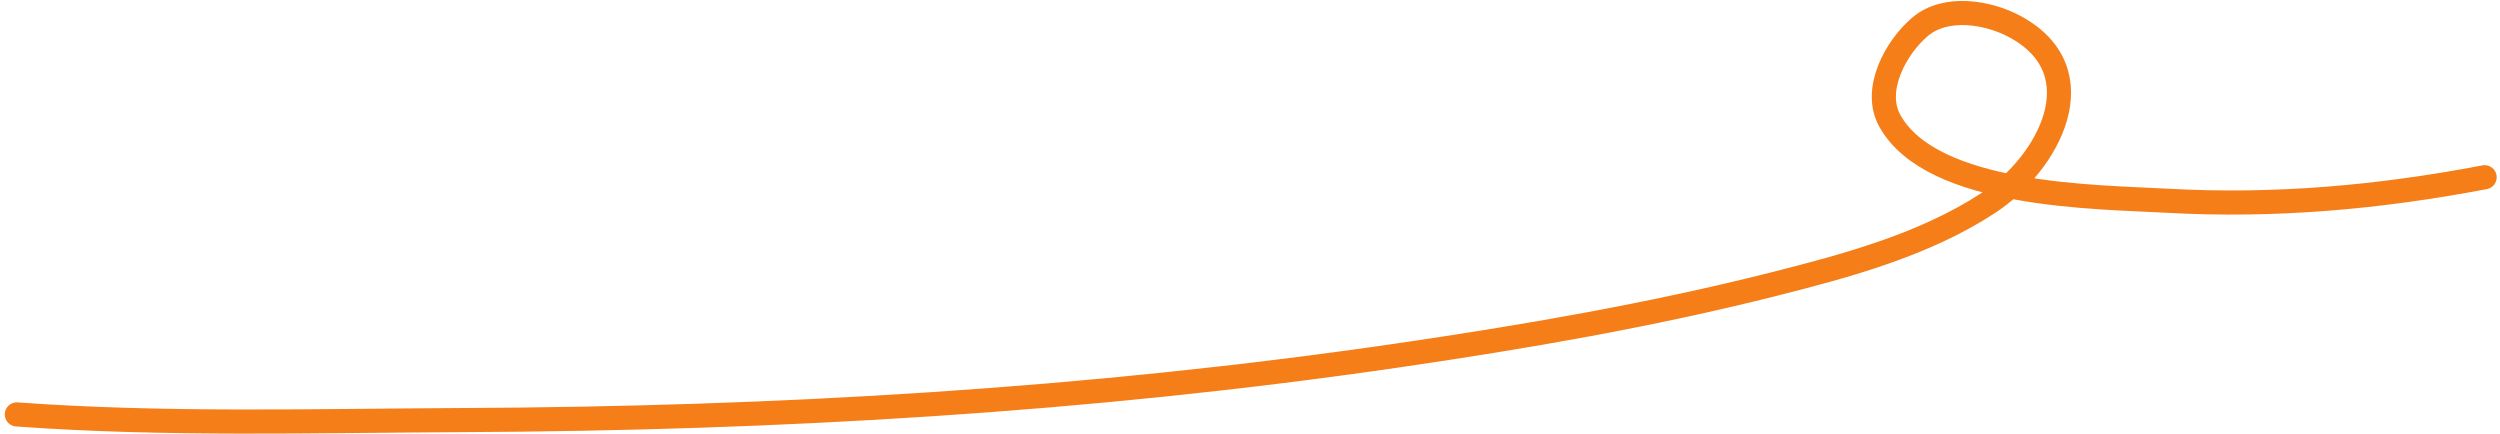 <?xml version="1.0" encoding="UTF-8"?> <svg xmlns="http://www.w3.org/2000/svg" width="311" height="54" viewBox="0 0 311 54" fill="none"><path d="M2.094 51.554C20.544 52.896 39.19 52.341 57.67 52.257C96.635 52.079 135.309 49.85 173.895 44.217C189.557 41.931 205.255 39.234 220.612 35.358C229.692 33.066 239.393 30.454 247.346 25.25C254.866 20.328 260.955 8.956 250.741 3.355C247.368 1.505 242.066 0.63 238.877 3.316C235.868 5.85 232.94 11.152 235.091 15.024C240.357 24.503 260.842 24.484 269.709 24.976C283.031 25.716 296.025 24.538 309.088 22.049" stroke="#F57E18" stroke-width="3" stroke-linecap="round"></path></svg> 